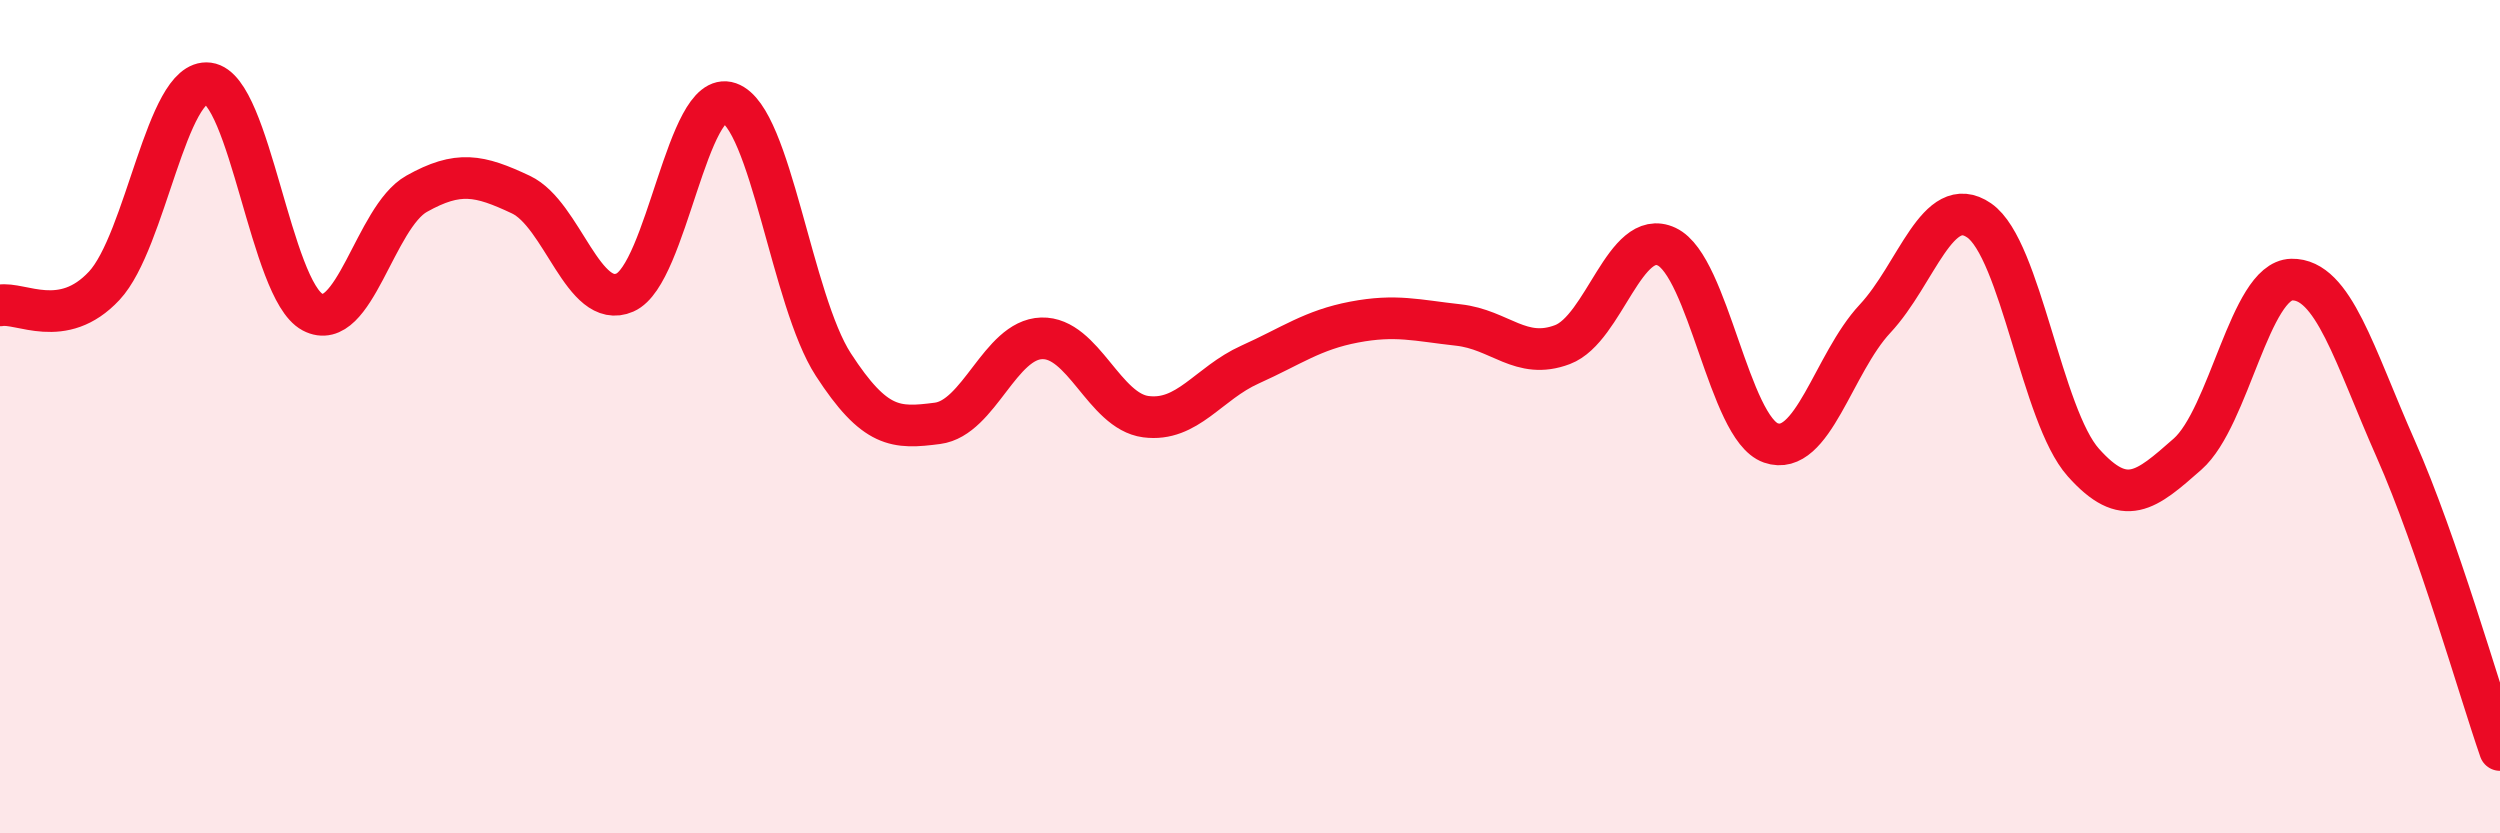 
    <svg width="60" height="20" viewBox="0 0 60 20" xmlns="http://www.w3.org/2000/svg">
      <path
        d="M 0,7.33 C 0.5,7.24 1.5,7.93 2.5,6.86 C 3.5,5.79 4,1.87 5,2 C 6,2.13 6.5,6.96 7.5,7.49 C 8.5,8.02 9,5.21 10,4.65 C 11,4.09 11.5,4.2 12.5,4.67 C 13.5,5.14 14,7.46 15,7.02 C 16,6.58 16.5,2.12 17.5,2.47 C 18.5,2.82 19,7.21 20,8.75 C 21,10.29 21.5,10.29 22.5,10.16 C 23.5,10.03 24,8.15 25,8.12 C 26,8.09 26.5,9.87 27.5,10 C 28.5,10.13 29,9.2 30,8.75 C 31,8.3 31.5,7.92 32.5,7.73 C 33.5,7.54 34,7.69 35,7.8 C 36,7.91 36.5,8.65 37.5,8.27 C 38.5,7.89 39,5.45 40,5.92 C 41,6.39 41.5,10.28 42.5,10.63 C 43.5,10.98 44,8.72 45,7.65 C 46,6.58 46.5,4.6 47.5,5.29 C 48.5,5.98 49,9.98 50,11.1 C 51,12.22 51.5,11.78 52.5,10.9 C 53.5,10.02 54,6.73 55,6.71 C 56,6.69 56.5,8.52 57.5,10.78 C 58.5,13.04 59.5,16.56 60,18L60 20L0 20Z"
        fill="#EB0A25"
        opacity="0.1"
        stroke-linecap="round"
        stroke-linejoin="round"
      />
      <path
        d="M 0,7.33 C 0.5,7.24 1.5,7.93 2.5,6.86 C 3.5,5.79 4,1.87 5,2 C 6,2.13 6.5,6.96 7.5,7.49 C 8.5,8.02 9,5.21 10,4.65 C 11,4.09 11.5,4.2 12.5,4.67 C 13.5,5.14 14,7.46 15,7.02 C 16,6.58 16.5,2.12 17.5,2.47 C 18.5,2.82 19,7.21 20,8.75 C 21,10.29 21.5,10.29 22.5,10.16 C 23.5,10.03 24,8.15 25,8.12 C 26,8.09 26.5,9.87 27.5,10 C 28.5,10.13 29,9.2 30,8.75 C 31,8.3 31.5,7.92 32.5,7.73 C 33.5,7.54 34,7.69 35,7.8 C 36,7.91 36.5,8.65 37.5,8.27 C 38.5,7.89 39,5.45 40,5.92 C 41,6.39 41.5,10.28 42.5,10.63 C 43.5,10.98 44,8.72 45,7.65 C 46,6.58 46.5,4.6 47.5,5.29 C 48.5,5.98 49,9.98 50,11.1 C 51,12.22 51.5,11.78 52.5,10.9 C 53.5,10.02 54,6.73 55,6.71 C 56,6.69 56.5,8.52 57.5,10.78 C 58.5,13.04 59.5,16.56 60,18"
        stroke="#EB0A25"
        stroke-width="1"
        fill="none"
        stroke-linecap="round"
        stroke-linejoin="round"
      />
    </svg>
  